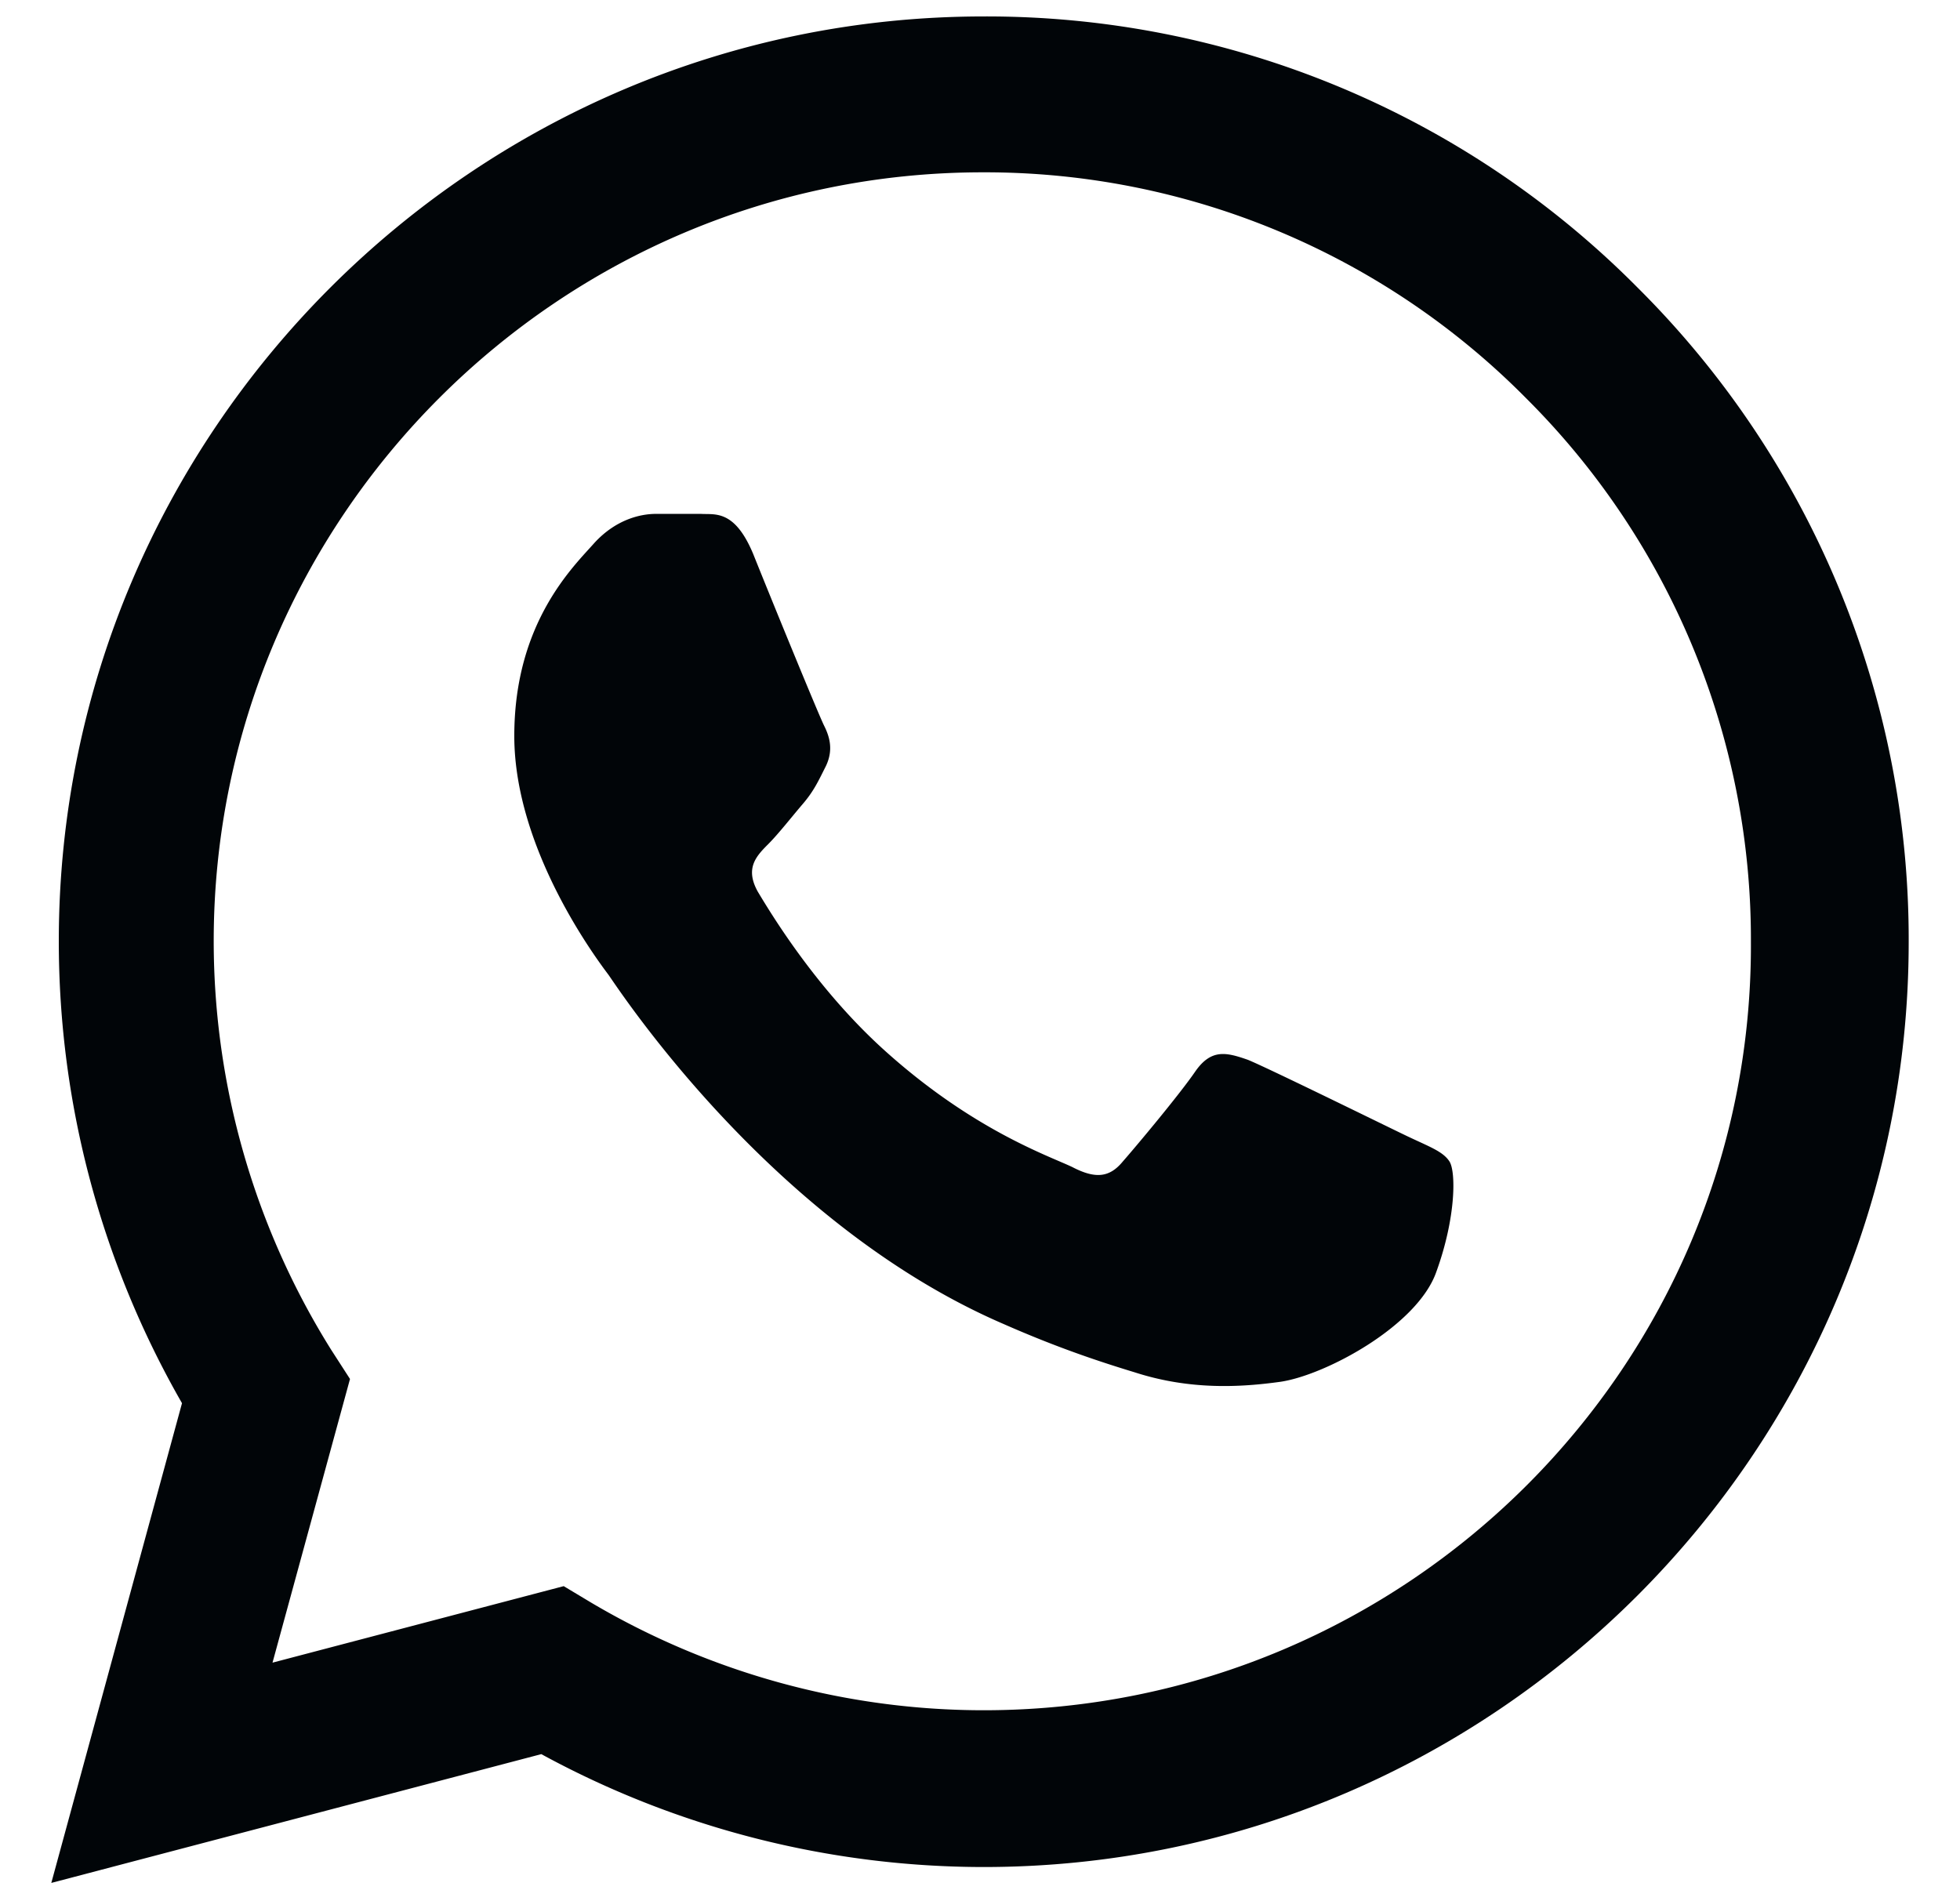 <svg width="28" height="27" viewBox="0 0 28 27" fill="none" xmlns="http://www.w3.org/2000/svg"><path d="M23.4 4.115a13.089 13.089 0 0 0-9.347-3.88C6.773.235.84 6.168.84 13.448c0 2.334.613 4.6 1.76 6.6L.733 26.902l7-1.84a13.217 13.217 0 0 0 6.32 1.613c7.28 0 13.214-5.933 13.214-13.213A13.13 13.13 0 0 0 23.4 4.115zm-9.347 20.32c-1.973 0-3.906-.533-5.6-1.533l-.4-.24-4.16 1.093L5 19.702l-.267-.414a11.019 11.019 0 0 1-1.68-5.84c0-6.053 4.934-10.986 10.987-10.986a10.87 10.87 0 0 1 7.76 3.226 10.91 10.91 0 0 1 3.213 7.774c.027 6.053-4.906 10.973-10.96 10.973zm6.027-8.213c-.333-.16-1.96-.96-2.253-1.08-.307-.107-.52-.16-.747.16-.227.333-.853 1.08-1.04 1.293-.187.227-.387.253-.72.08-.333-.16-1.4-.52-2.653-1.64-.987-.88-1.64-1.96-1.84-2.293-.187-.334-.027-.507.146-.68.147-.147.334-.387.494-.574.16-.186.226-.333.333-.546.107-.227.053-.414-.027-.574-.08-.16-.746-1.786-1.013-2.453-.267-.64-.547-.56-.747-.573h-.64c-.226 0-.573.08-.88.413-.293.333-1.146 1.133-1.146 2.76 0 1.627 1.186 3.2 1.346 3.413.16.227 2.334 3.56 5.64 4.987.787.347 1.4.547 1.88.693.787.254 1.507.214 2.08.134.64-.094 1.96-.8 2.227-1.574.28-.773.28-1.426.187-1.573-.094-.147-.294-.213-.627-.373z" fill="#010508"/></svg>